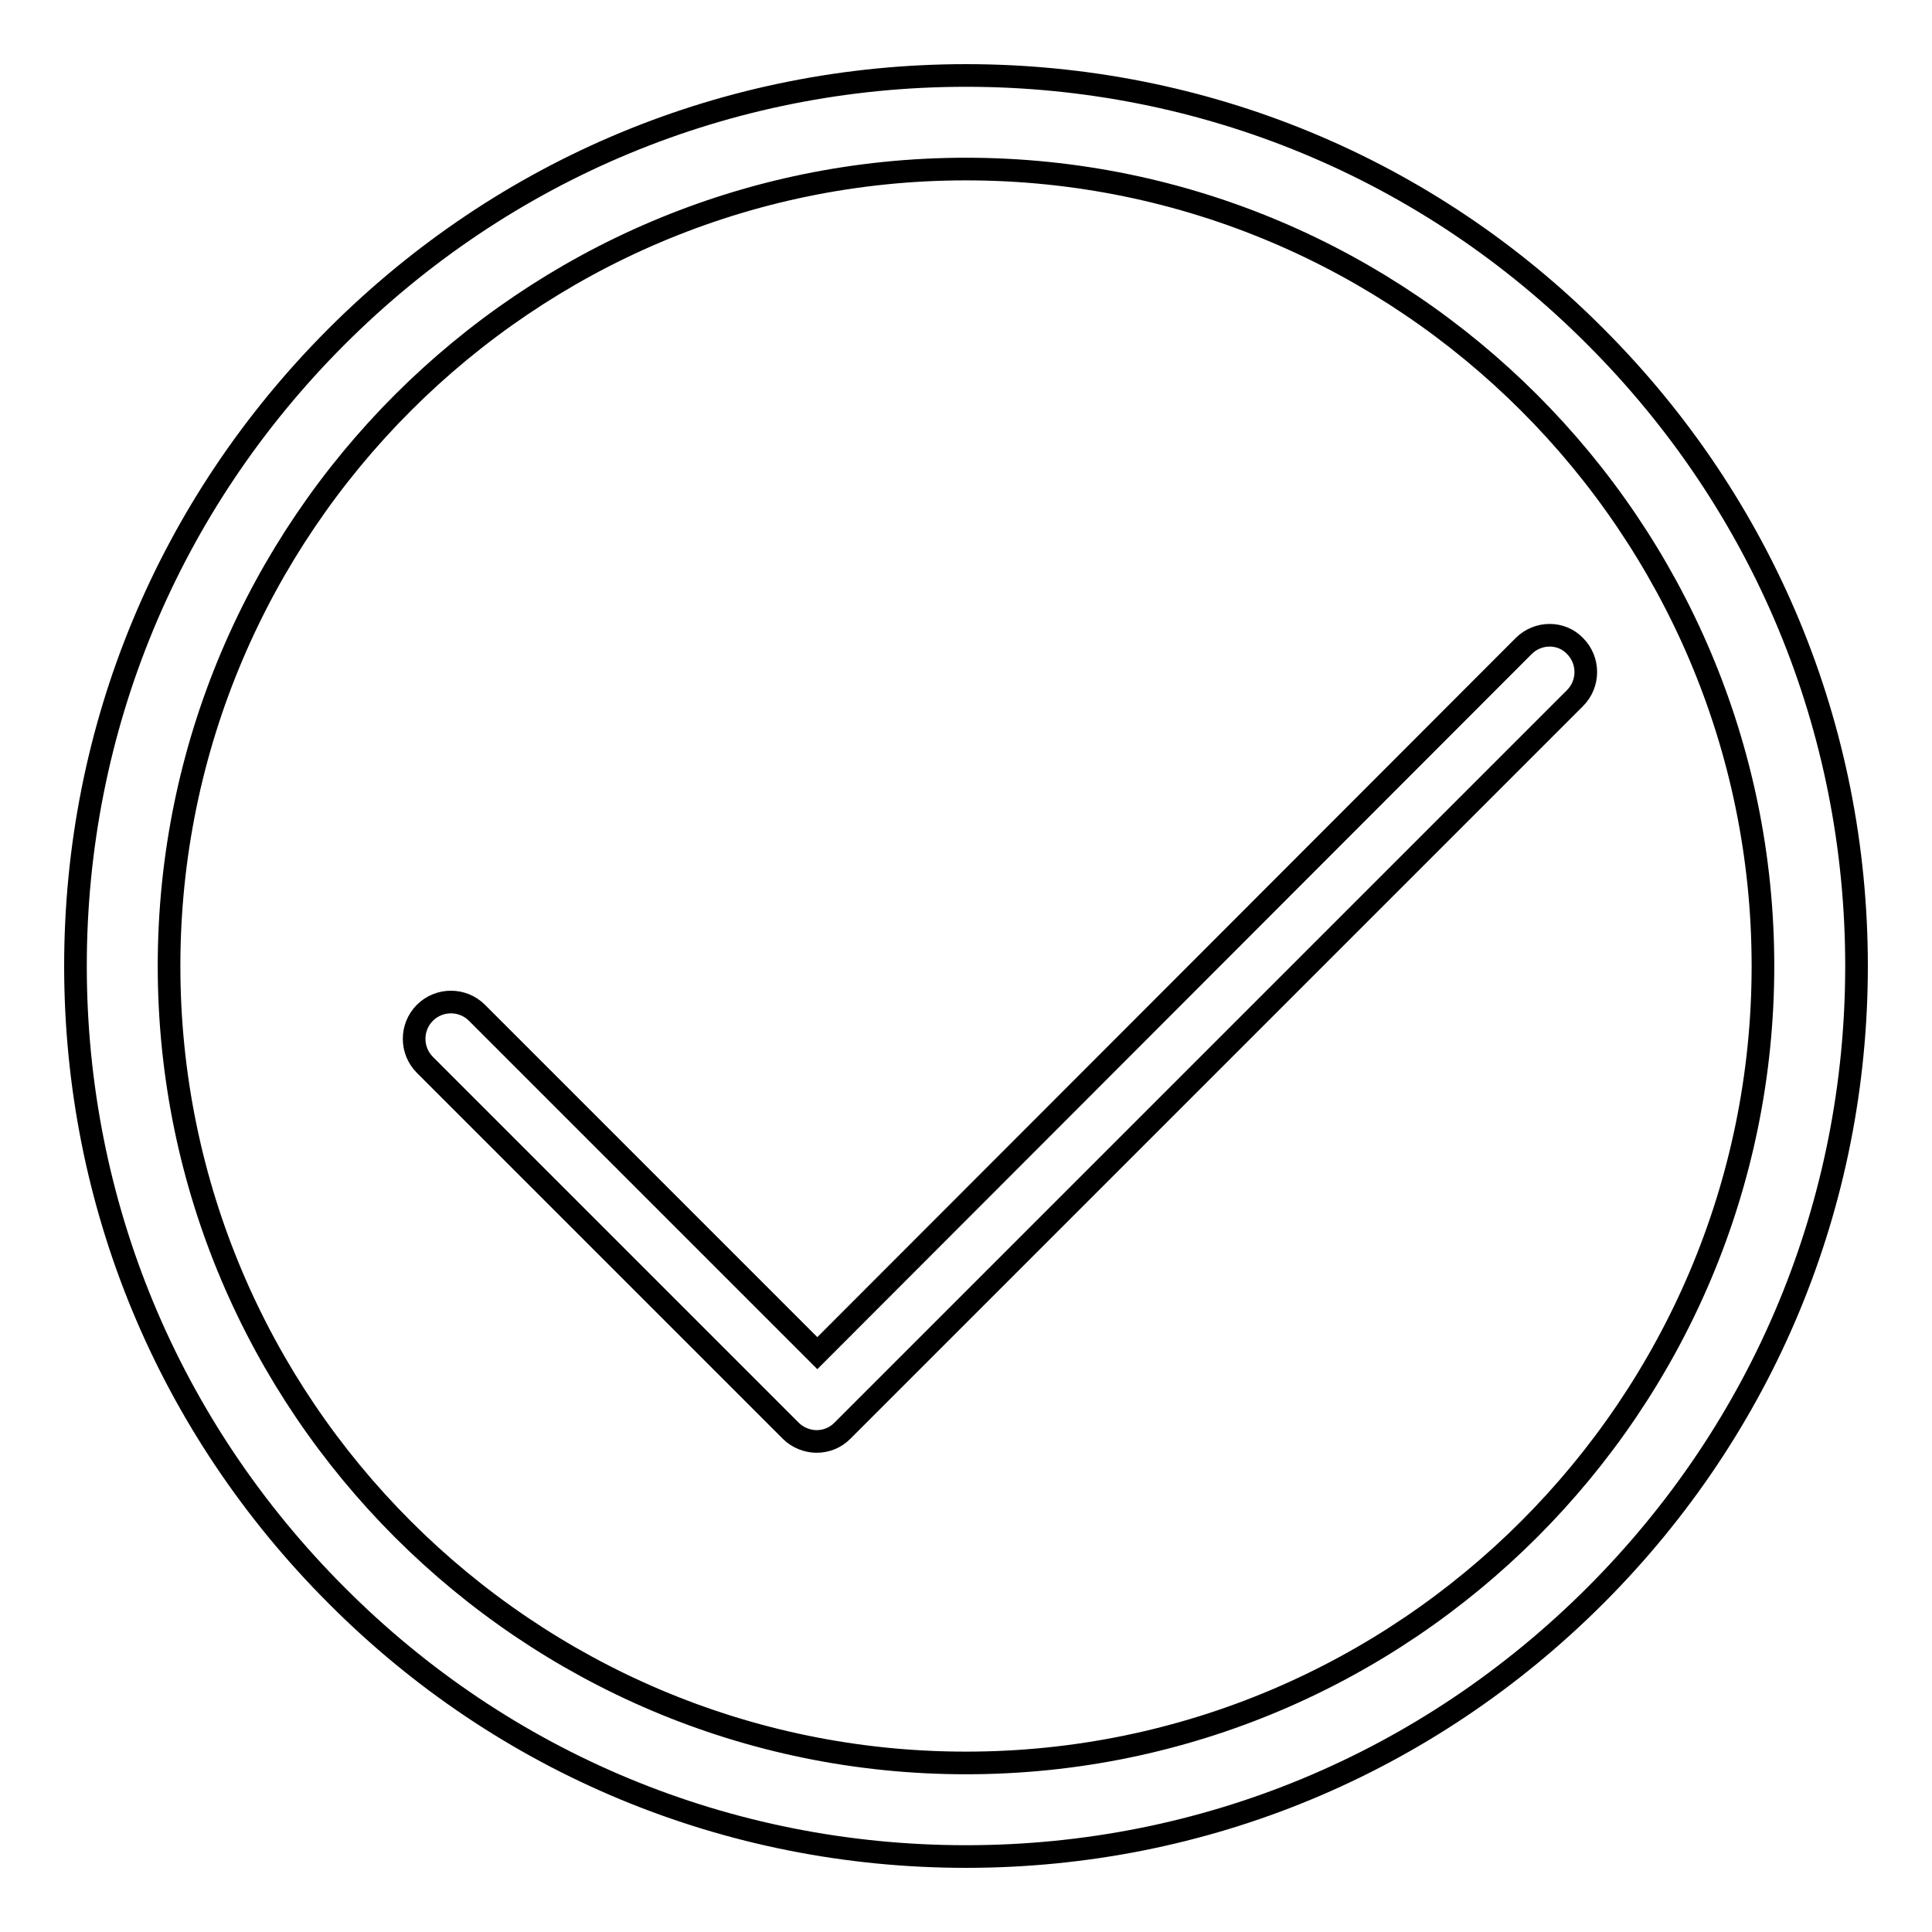 <?xml version="1.0" encoding="utf-8"?>
<!-- Svg Vector Icons : http://www.onlinewebfonts.com/icon -->
<!DOCTYPE svg PUBLIC "-//W3C//DTD SVG 1.1//EN" "http://www.w3.org/Graphics/SVG/1.1/DTD/svg11.dtd">
<svg version="1.1" xmlns="http://www.w3.org/2000/svg" xmlns:xlink="http://www.w3.org/1999/xlink" x="0px" y="0px" viewBox="0 0 256 256" enable-background="new 0 0 256 256" xml:space="preserve">
<g><g><path stroke-width="3" fill-opacity="0" stroke="#000000"  d="M211.4,44.6C189.2,22.3,159.5,10,128,10c-31.5,0-61.1,12.3-83.4,34.6C22.3,66.9,10,96.5,10,128c0,31.5,12.3,61.1,34.6,83.4C66.8,233.7,96.5,246,128,246c31.5,0,61.1-12.3,83.4-34.6c22.3-22.3,34.6-51.9,34.6-83.4C246,96.5,233.7,66.9,211.4,44.6L211.4,44.6L211.4,44.6z M128,233.6c-58.2,0-105.6-47.4-105.6-105.6C22.4,69.8,69.8,22.4,128,22.4S233.6,69.8,233.6,128C233.6,186.2,186.2,233.6,128,233.6L128,233.6L128,233.6z M201.9,85.6l-93.6,93.7l-45.1-45.1c-1.9-1.9-5-1.9-6.9,0c-1.9,1.9-1.9,5,0,6.9l48.5,48.5c0.9,0.9,2.2,1.4,3.4,1.4c1.3,0,2.5-0.5,3.4-1.4l97.1-97.1c1.9-1.9,1.9-5,0-6.9C206.9,83.7,203.8,83.7,201.9,85.6L201.9,85.6z"/></g></g>
</svg>